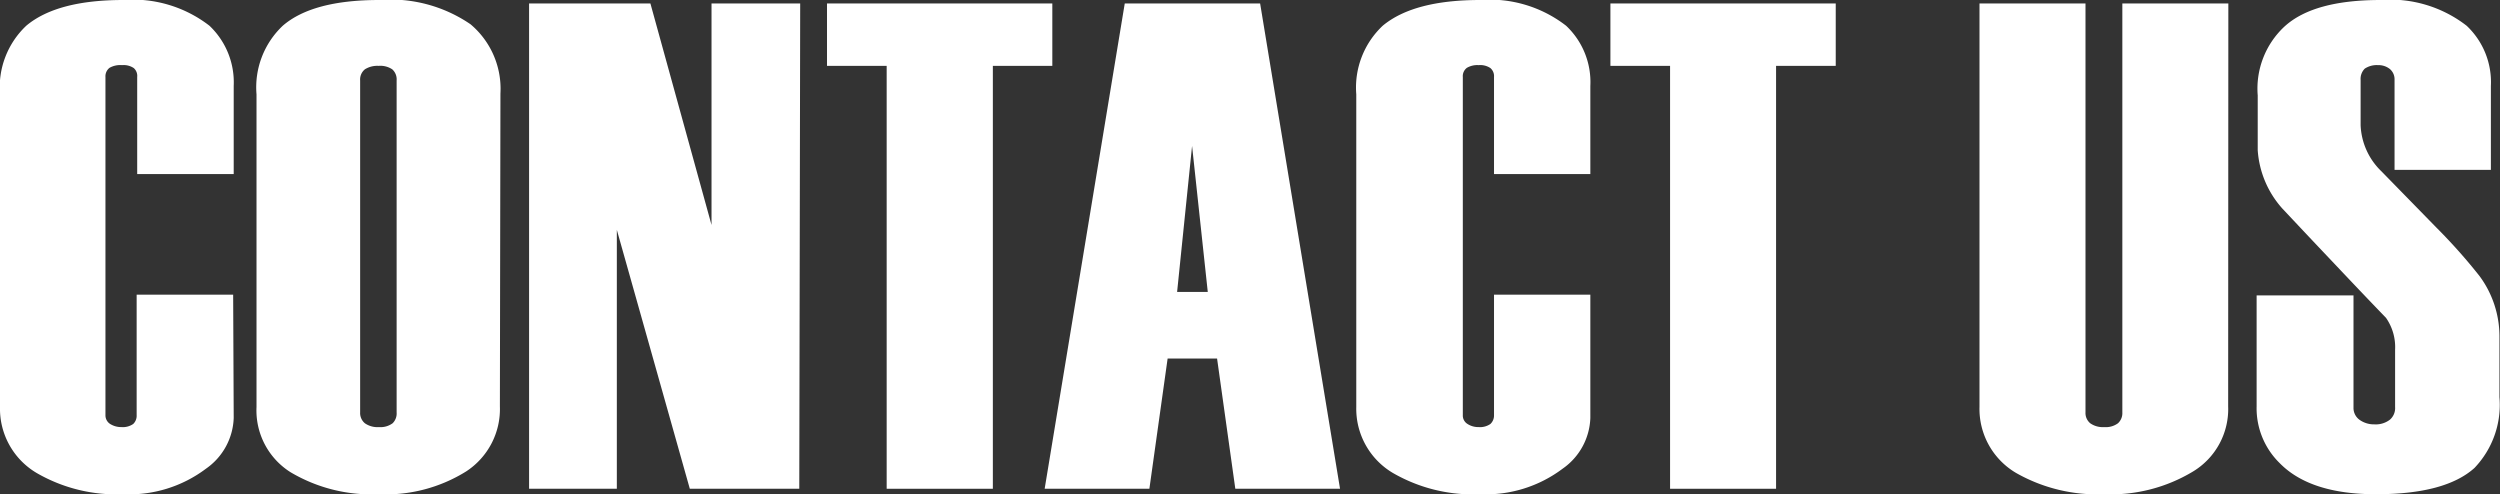 <svg xmlns="http://www.w3.org/2000/svg" viewBox="0 0 137.03 27.09"><rect x="0" y="0" width="137.03" height="27.09" fill="#333333" stroke="none"/><defs><style>.cls-1{fill:#fff;}</style></defs><title>アセット 2</title><g id="レイヤー_2" data-name="レイヤー 2"><g id="レイヤー_4" data-name="レイヤー 4"><path class="cls-1" d="M12.81,22.91a3.53,3.53,0,0,1-1.52,2.78,7,7,0,0,1-4.53,1.4A8.72,8.72,0,0,1,2,25.92a4.09,4.09,0,0,1-2-3.61V5.17A4.64,4.64,0,0,1,1.44,1.41Q3.12,0,6.76,0a6.85,6.85,0,0,1,4.72,1.41,4.27,4.27,0,0,1,1.33,3.3V9.54H7.52V4.22a.57.57,0,0,0-.19-.49,1,1,0,0,0-.64-.16A1.19,1.19,0,0,0,6,3.72a.59.59,0,0,0-.22.5V22.76a.56.56,0,0,0,.26.48,1.15,1.15,0,0,0,.62.17,1,1,0,0,0,.64-.17.62.62,0,0,0,.19-.48V16.15h5.29Z"/><path class="cls-1" d="M27.4,22.27a4.08,4.08,0,0,1-1.85,3.57,8.33,8.33,0,0,1-4.8,1.25,8.69,8.69,0,0,1-4.83-1.21,4,4,0,0,1-1.86-3.57V5.17A4.64,4.64,0,0,1,15.5,1.41Q17.13,0,20.79,0a7.76,7.76,0,0,1,5,1.33,4.62,4.62,0,0,1,1.64,3.8Zm-5.66.34V4.41a.74.74,0,0,0-.24-.61,1.18,1.18,0,0,0-.75-.19A1.27,1.27,0,0,0,20,3.8a.72.72,0,0,0-.26.61v18.2a.73.73,0,0,0,.26.59,1.2,1.2,0,0,0,.77.21,1.12,1.12,0,0,0,.75-.21A.75.75,0,0,0,21.74,22.61Z"/><path class="cls-1" d="M43.81,26.79h-6l-4-14.19V26.79H29V.19h6.65L39,12.33V.19h4.86Z"/><path class="cls-1" d="M57.68,3.61H54.42V26.79H48.6V3.61H45.33V.19H57.68Z"/><path class="cls-1" d="M73.45,26.79H67.71l-1-7.14H64l-1,7.14H57.26L61.65.19h7.42ZM66.2,16l-.86-8-.82,8Z"/><path class="cls-1" d="M87.17,22.91a3.53,3.53,0,0,1-1.52,2.78,7,7,0,0,1-4.52,1.4,8.76,8.76,0,0,1-4.79-1.17,4.09,4.09,0,0,1-2-3.61V5.17a4.65,4.65,0,0,1,1.45-3.76C76.92.47,78.7,0,81.13,0a6.83,6.83,0,0,1,4.71,1.41,4.24,4.24,0,0,1,1.33,3.3V9.54H81.89V4.22a.58.58,0,0,0-.2-.49,1,1,0,0,0-.64-.16,1.13,1.13,0,0,0-.65.15.57.57,0,0,0-.22.5V22.76a.54.54,0,0,0,.26.48,1.09,1.09,0,0,0,.61.17,1,1,0,0,0,.64-.17.63.63,0,0,0,.2-.48V16.15h5.28Z"/><path class="cls-1" d="M100.62,3.61H97.35V26.79H91.54V3.61H88.27V.19h12.35Z"/><path class="cls-1" d="M122.13,22.27a4,4,0,0,1-1.92,3.57,8.73,8.73,0,0,1-4.88,1.25,9,9,0,0,1-4.83-1.17,4.07,4.07,0,0,1-2-3.61V.19h5.81V22.61a.73.73,0,0,0,.26.59,1.2,1.2,0,0,0,.77.21,1.12,1.12,0,0,0,.75-.21.75.75,0,0,0,.24-.59V.19h5.81Z"/><path class="cls-1" d="M137,21.77a5,5,0,0,1-1.37,3.88q-1.6,1.44-5.4,1.44-3.61,0-5.28-1.71a4.2,4.2,0,0,1-1.26-3.11V16.19H129v6.15a.8.8,0,0,0,.33.67,1.35,1.35,0,0,0,.81.25A1.27,1.27,0,0,0,131,23a.84.84,0,0,0,.28-.69V19.17a2.8,2.8,0,0,0-.5-1.75c-.89-.92-1.84-1.92-2.86-3-1.68-1.77-2.62-2.78-2.83-3a5.32,5.32,0,0,1-1.34-3.19v-3a4.65,4.65,0,0,1,1.45-3.76C126.28.47,128.06,0,130.49,0a6.83,6.83,0,0,1,4.71,1.41,4.24,4.24,0,0,1,1.33,3.3v4.6h-5.28V4.38a.74.74,0,0,0-.26-.6,1,1,0,0,0-.65-.21,1.19,1.19,0,0,0-.72.19.79.79,0,0,0-.23.62V6.86a3.71,3.71,0,0,0,1.14,2.53l3,3.07a30.7,30.7,0,0,1,2.37,2.66A5.56,5.56,0,0,1,137,18.39Z"/></g></g></svg>